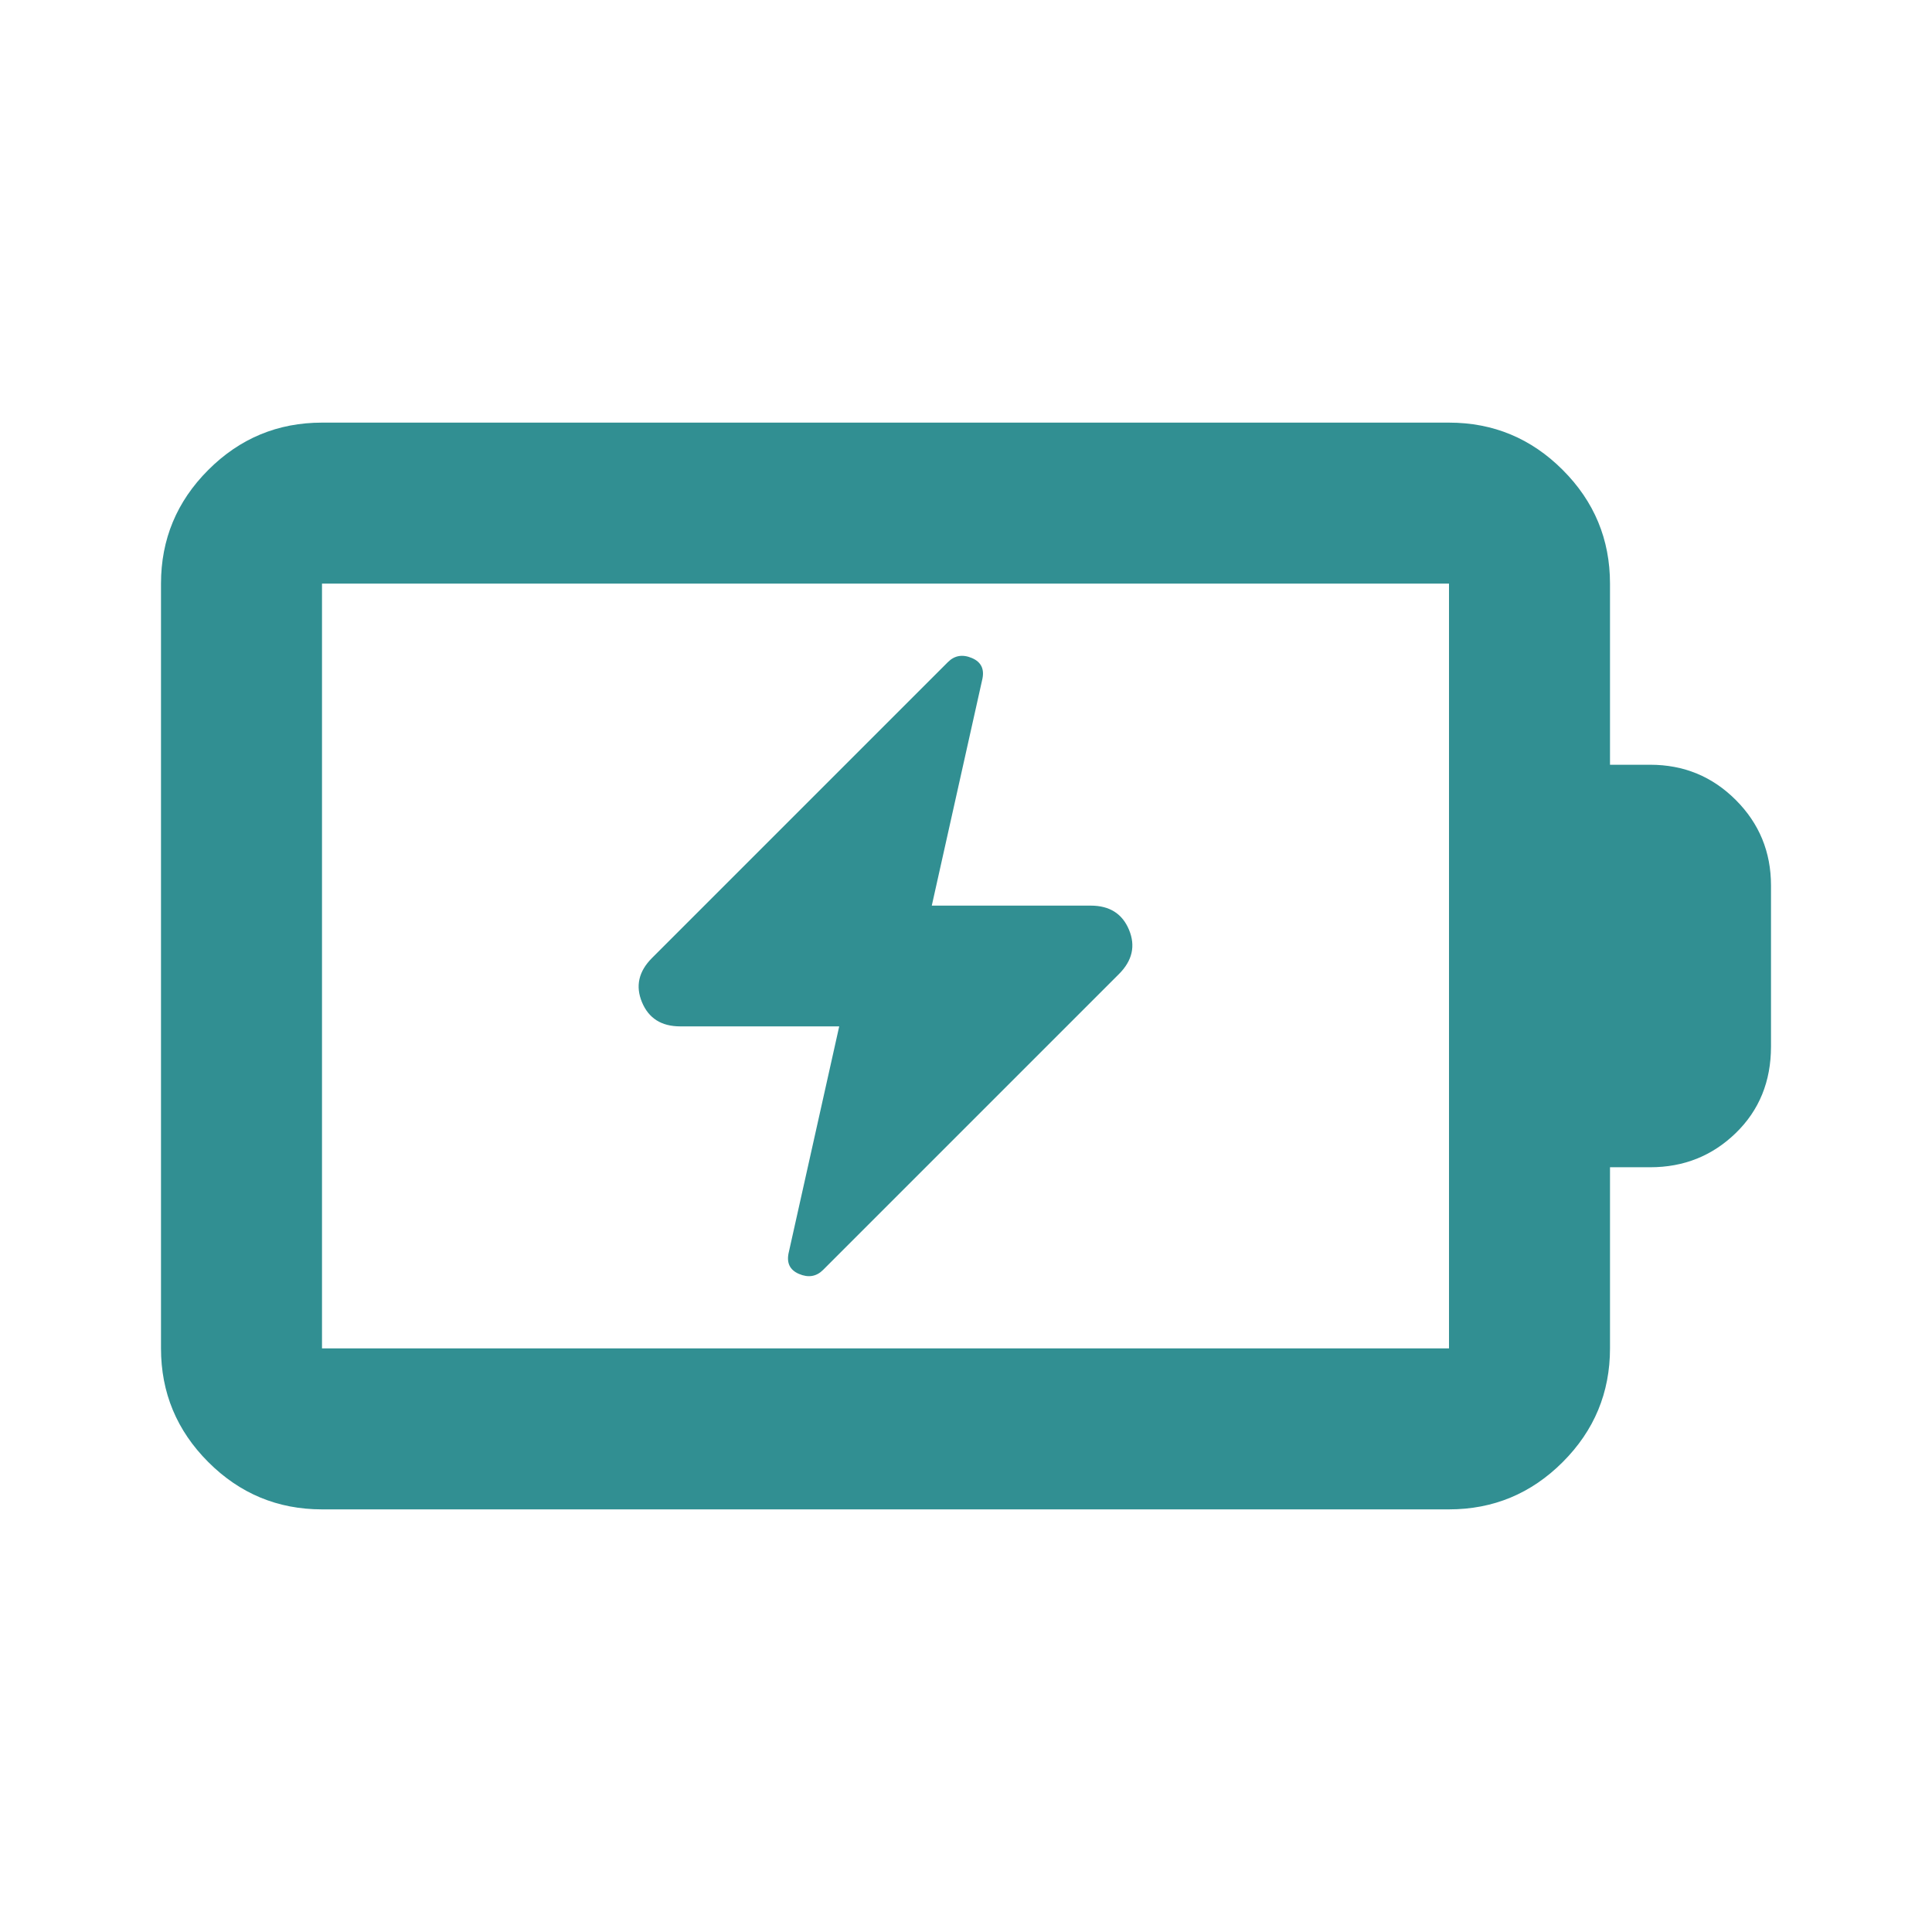<?xml version="1.0" encoding="UTF-8"?> <svg xmlns="http://www.w3.org/2000/svg" height="24px" viewBox="0 -960 960 960" width="24px" fill="#318f92"><path d="m417-450-25 112q-2 8 5 11t12-2l147-147q10-10 5-22t-19-12h-79l25-112q2-8-5-11t-12 2L324-484q-10 10-5 22t19 12h79ZM160-290h560v-380H160v380Zm0 80q-33 0-56.5-23.5T80-290v-380q0-33 23.5-56.5T160-750h560q33 0 56.5 23.5T800-670v90h20q25 0 42.5 17.5T880-520v80q0 26-17.5 43T820-380h-20v90q0 33-23.5 56.5T720-210H160Zm0-80v-380 380Z"></path></svg> 